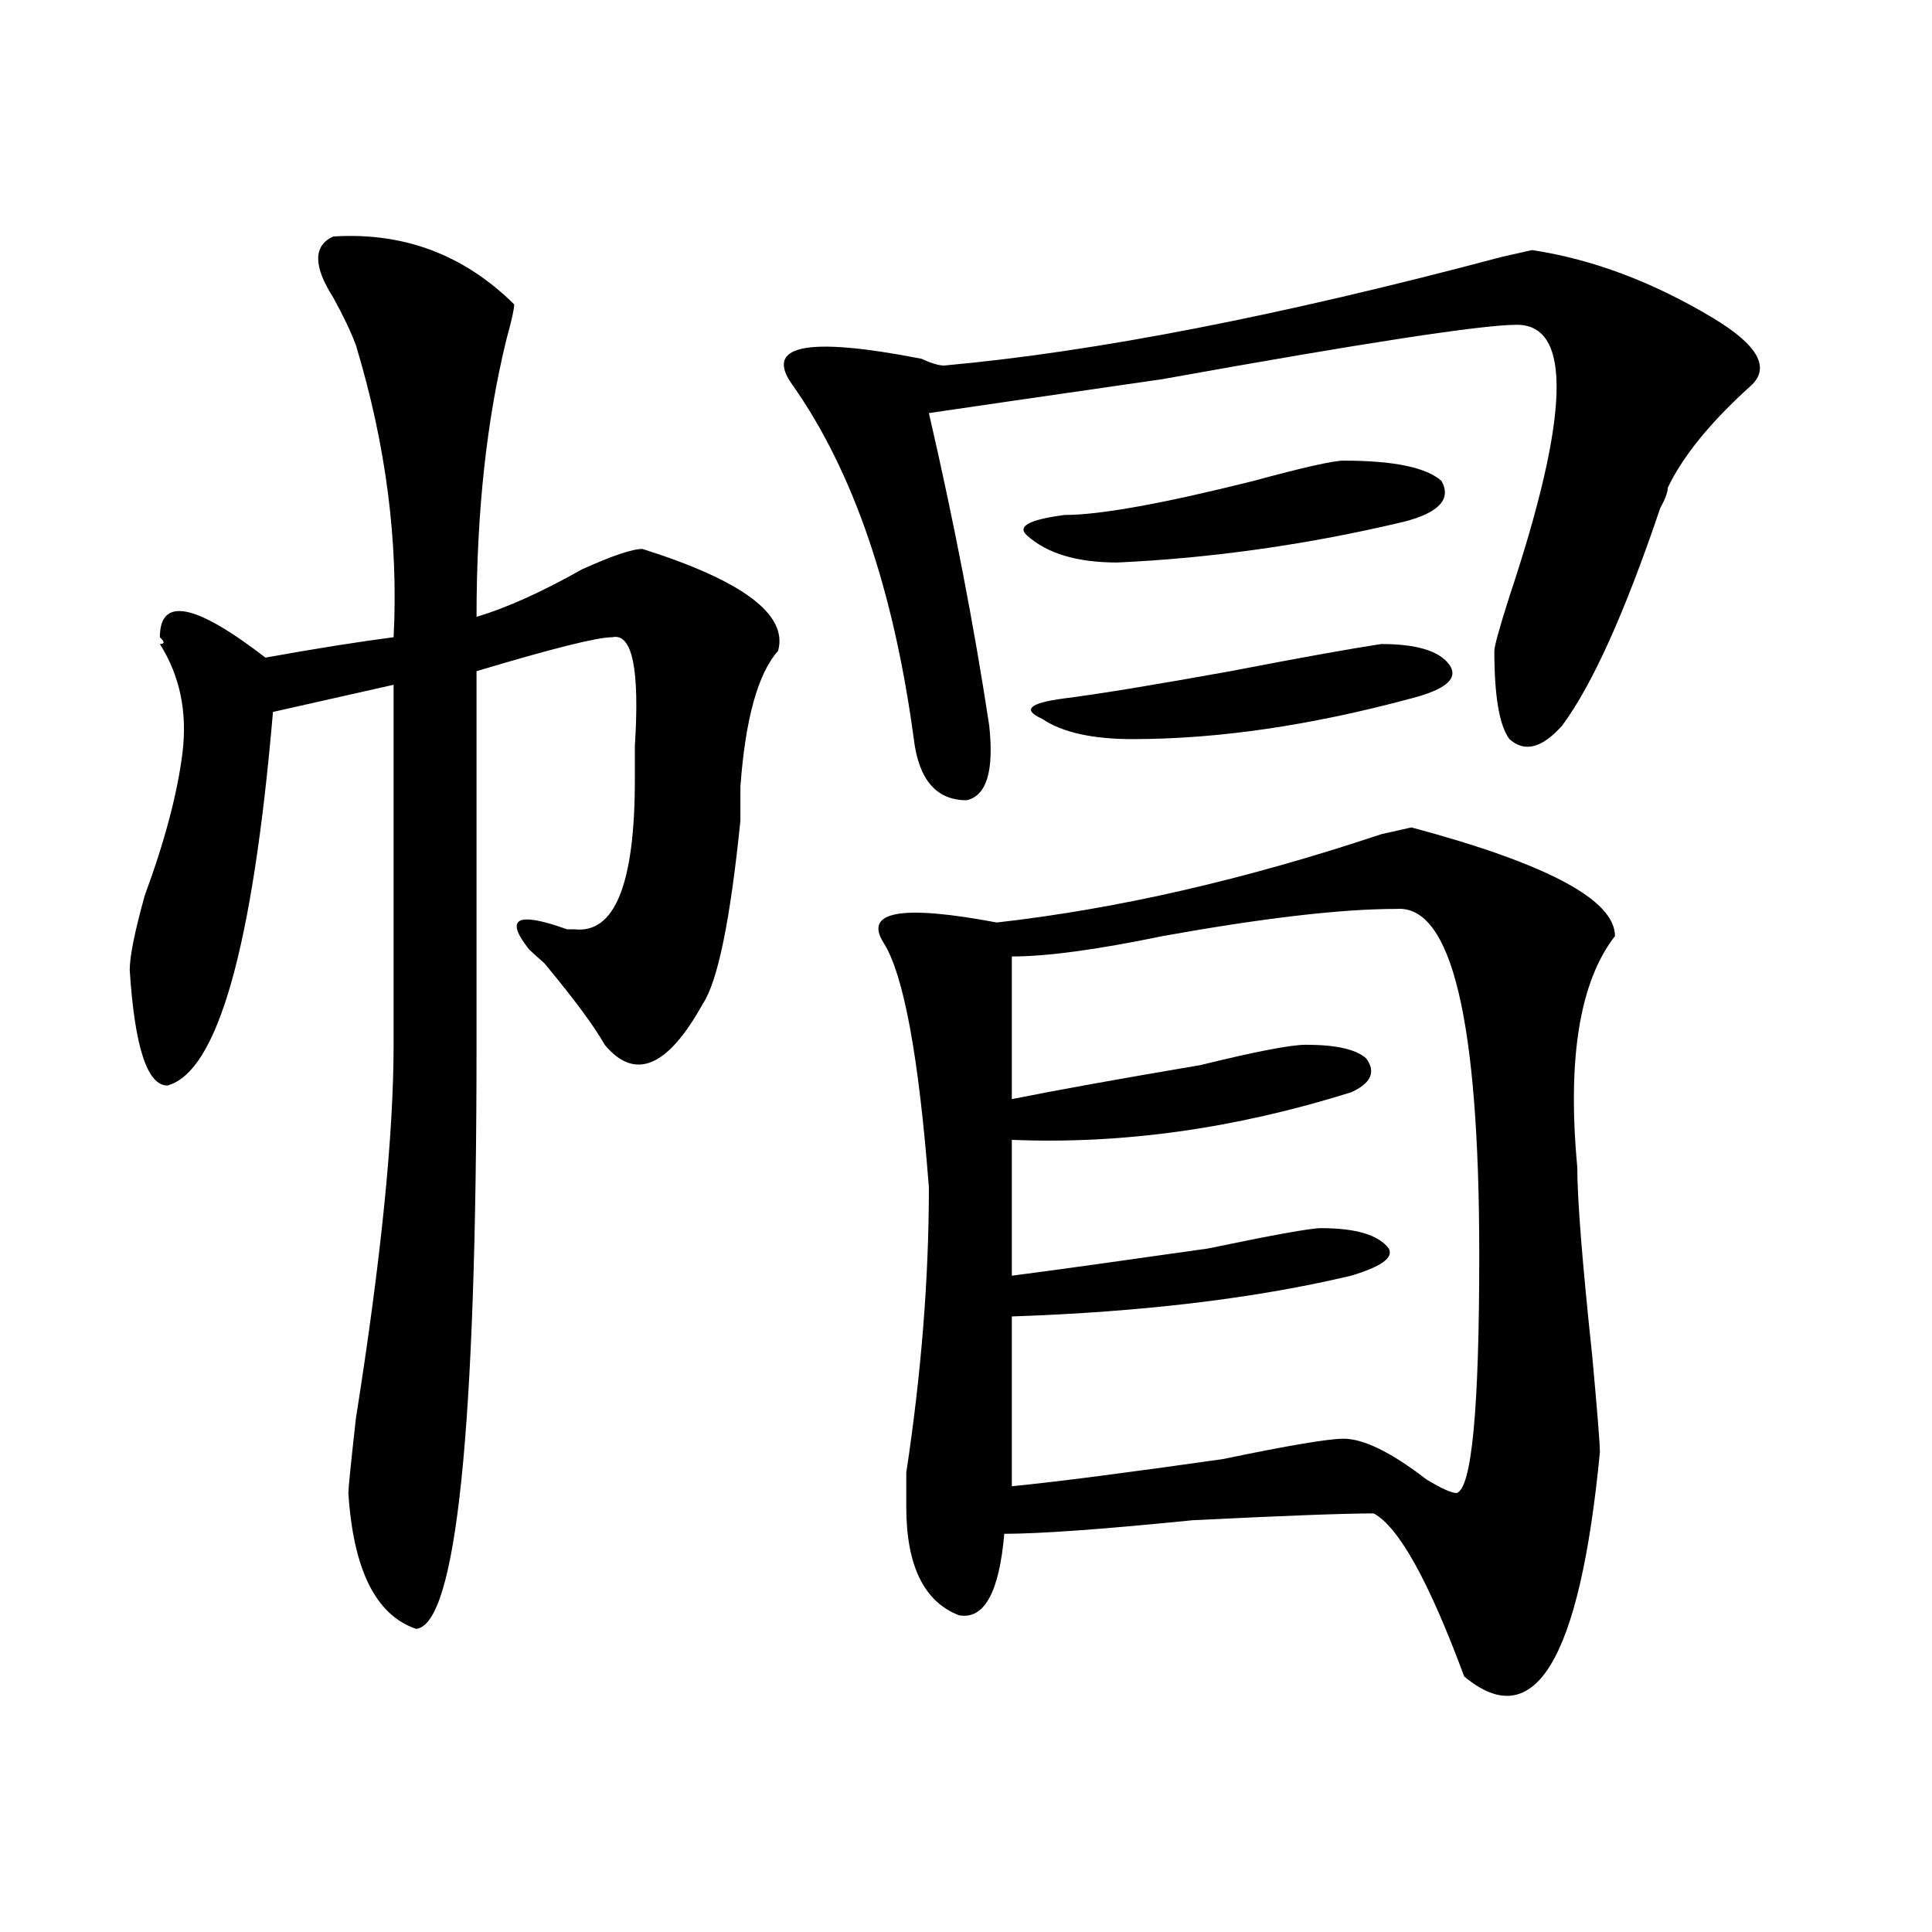 <?xml version="1.0" encoding="utf-8"?>
<!-- Generator: Adobe Illustrator 16.0.0, SVG Export Plug-In . SVG Version: 6.00 Build 0)  -->
<!DOCTYPE svg PUBLIC "-//W3C//DTD SVG 1.1//EN" "http://www.w3.org/Graphics/SVG/1.1/DTD/svg11.dtd">
<svg version="1.1" id="图层_1" xmlns="http://www.w3.org/2000/svg" xmlns:xlink="http://www.w3.org/1999/xlink" x="0px" y="0px"
	 width="1000px" height="1000px" viewBox="0 0 1000 1000" enable-background="new 0 0 1000 1000" xml:space="preserve">
<path d="M172.508,122.406c36.401-2.308,67.62,9.394,93.656,35.156c0,2.362-1.342,8.239-3.902,17.578
	c-10.427,42.188-15.609,90.253-15.609,144.141c15.609-4.669,33.779-12.854,54.633-24.609c15.609-7.031,25.975-10.547,31.219-10.547
	c52.011,16.425,75.425,34.003,70.242,52.734c-10.427,11.756-16.951,35.156-19.512,70.313c0,4.725,0,10.547,0,17.578
	c-5.244,51.581-11.707,83.222-19.512,94.922c-18.231,32.85-35.121,39.881-50.73,21.094c-5.244-9.338-15.609-23.4-31.219-42.188
	c-2.622-2.307-5.244-4.669-7.805-7.031c-13.049-16.369-6.524-19.885,19.512-10.547h3.902c20.792,2.362,31.219-23.4,31.219-77.344
	c0-4.669,0-10.547,0-17.578c2.561-39.825-1.342-58.557-11.707-56.25c-7.805,0-31.219,5.878-70.242,17.578
	c0,35.156,0,99.646,0,193.359c0,199.237-10.427,299.981-31.219,302.344c-20.854-7.031-32.561-30.487-35.121-70.313
	c0-2.307,1.28-15.216,3.902-38.672c12.987-82.013,19.512-146.447,19.512-193.359c0-93.713,0-155.841,0-186.328L141.289,368.5
	c-10.427,121.894-28.658,186.328-54.633,193.359c-10.427,0-16.951-19.885-19.512-59.766c0-7.031,2.561-19.885,7.805-38.672
	c10.365-28.125,16.89-52.734,19.512-73.828c2.561-21.094-1.342-39.825-11.707-56.25c2.561,0,2.561-1.153,0-3.516
	c0-21.094,18.17-17.578,54.633,10.547c25.975-4.669,48.108-8.185,66.34-10.547c2.561-49.219-3.902-99.591-19.512-151.172
	c-2.622-7.031-6.524-15.216-11.707-24.609C162.081,137.677,162.081,127.13,172.508,122.406z M886.637,164.594
	c23.414,14.063,29.877,25.817,19.512,35.156c-20.854,18.786-35.121,36.364-42.926,52.734c0,2.362-1.342,5.878-3.902,10.547
	c-18.231,53.943-35.121,91.406-50.73,112.5c-10.427,11.756-19.512,14.063-27.316,7.031c-5.244-7.031-7.805-22.247-7.805-45.703
	c0-2.307,2.561-11.7,7.805-28.125c31.219-93.714,32.499-140.625,3.902-140.625c-18.231,0-79.389,9.394-183.41,28.125
	c-65.06,9.394-105.363,15.271-120.973,17.578c12.987,56.25,23.414,110.193,31.219,161.719c2.561,23.456-1.342,36.365-11.707,38.672
	c-15.609,0-24.756-10.547-27.316-31.641C462.562,305.219,441.77,244.3,410.551,199.75c-15.609-21.094,6.463-25.763,66.34-14.063
	c5.183,2.362,9.085,3.516,11.707,3.516c78.047-7.031,174.264-25.763,288.773-56.25l15.609-3.516
	C824.199,134.161,855.418,145.862,886.637,164.594z M835.906,484.516c-18.231,23.456-24.756,63.281-19.512,119.531
	c0,16.425,2.561,49.219,7.805,98.438c2.561,28.125,3.902,44.55,3.902,49.219c-10.427,107.775-33.841,146.447-70.242,116.016
	c-18.231-49.219-33.841-77.344-46.828-84.375c-15.609,0-46.828,1.209-93.656,3.516c-46.828,4.725-79.389,7.031-97.559,7.031
	c-2.622,30.432-10.427,44.494-23.414,42.188c-18.231-7.031-27.316-25.818-27.316-56.25c0-2.307,0-8.185,0-17.578
	c7.805-51.525,11.707-100.744,11.707-147.656c-5.244-67.95-13.049-110.138-23.414-126.563
	c-10.427-16.369,9.085-19.885,58.535-10.547c62.438-7.031,128.777-22.247,199.02-45.703l15.609-3.516
	C800.785,447.053,835.906,465.784,835.906,484.516z M722.738,470.453c-28.658,0-68.962,4.725-120.973,14.063
	c-33.841,7.031-59.877,10.547-78.047,10.547v73.828c23.414-4.669,55.913-10.547,97.559-17.578
	c28.597-7.031,46.828-10.547,54.633-10.547c15.609,0,25.975,2.362,31.219,7.031c5.183,7.031,2.561,12.909-7.805,17.578
	c-59.877,18.787-118.412,26.972-175.605,24.609v70.313c18.17-2.307,52.011-7.031,101.461-14.063
	c33.779-7.031,53.291-10.547,58.535-10.547c18.17,0,29.877,3.516,35.121,10.547c2.561,4.725-3.902,9.394-19.512,14.063
	c-49.45,11.756-107.985,18.787-175.605,21.094v87.891c23.414-2.307,59.815-7.031,109.266-14.063
	c33.779-7.031,54.633-10.547,62.438-10.547c10.365,0,24.694,7.031,42.926,21.094c7.805,4.725,12.987,7.031,15.609,7.031
	c7.805-2.307,11.707-43.341,11.707-123.047C765.664,527.912,751.335,468.146,722.738,470.453z M695.422,238.422
	c25.975,0,42.926,3.516,50.73,10.547c5.183,9.394-1.342,16.425-19.512,21.094c-49.45,11.756-98.9,18.787-148.289,21.094
	c-20.854,0-36.463-4.669-46.828-14.063c-5.244-4.669,1.28-8.185,19.512-10.547c18.17,0,50.73-5.823,97.559-17.578
	C674.568,241.938,690.178,238.422,695.422,238.422z M714.934,333.344c18.17,0,29.877,3.516,35.121,10.547
	c5.183,7.031-1.342,12.909-19.512,17.578c-52.072,14.063-100.181,21.094-144.387,21.094c-20.854,0-36.463-3.516-46.828-10.547
	c-10.427-4.669-6.524-8.185,11.707-10.547c18.17-2.307,46.828-7.031,85.852-14.063C673.288,340.375,699.324,335.706,714.934,333.344
	z"/>
</svg>
